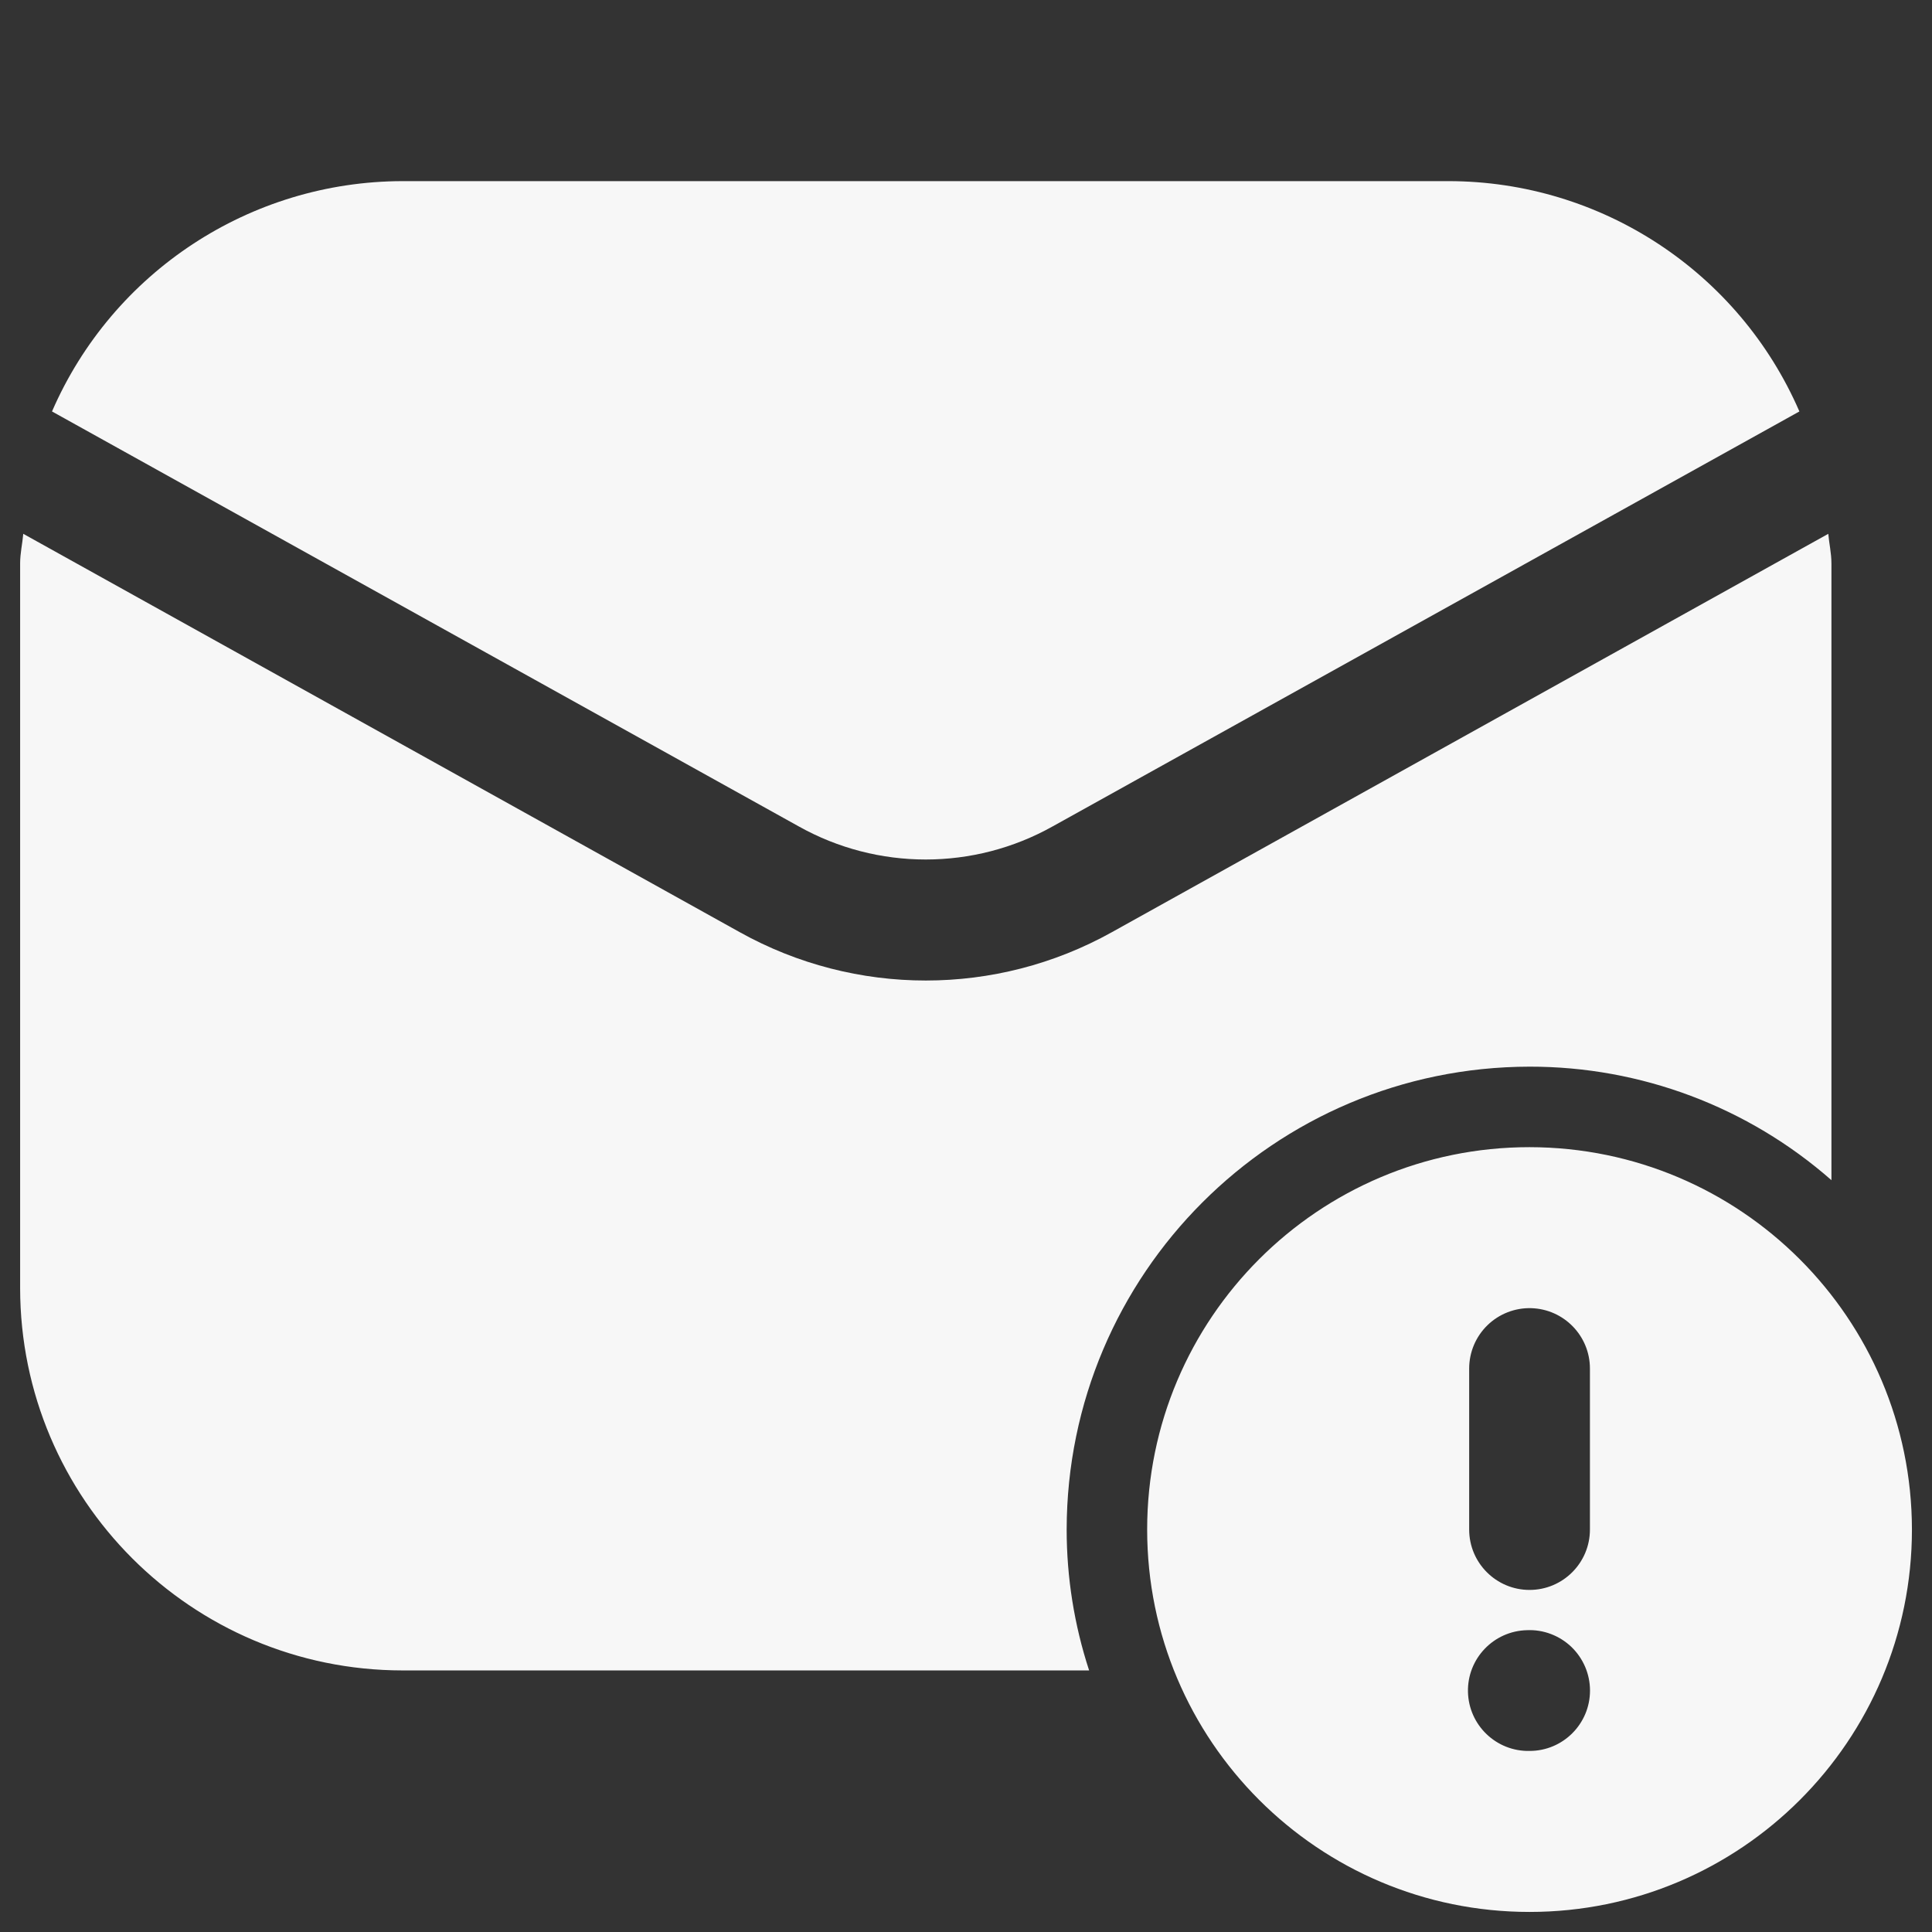 <svg xmlns="http://www.w3.org/2000/svg" xmlns:xlink="http://www.w3.org/1999/xlink" viewBox="0,0,256,256" width="32px" height="32px" fill-rule="nonzero"><rect x="0" y="0" width="256" height="256" fill="#333333" stroke="none"/><g fill="#f7f7f7" fill-rule="nonzero" stroke="none" stroke-width="1" stroke-linecap="butt" stroke-linejoin="miter" stroke-miterlimit="10" stroke-dasharray="" stroke-dashoffset="0" font-family="none" font-weight="none" font-size="none" text-anchor="none" style="mix-blend-mode: normal"><g transform="scale(10.667,10.667)"><path d="M5,2.25c-1.891,0.003 -3.601,1.127 -4.354,2.861l9.275,5.154c0.98,0.549 2.176,0.549 3.156,0l9.275,-5.154c-0.753,-1.735 -2.462,-2.858 -4.354,-2.861zM0.289,6.631c-0.01,0.12 -0.039,0.239 -0.039,0.369v9c0.002,2.622 2.128,4.748 4.75,4.75h8.529c-0.185,-0.565 -0.279,-1.156 -0.279,-1.75c0.004,-3.174 2.576,-5.746 5.75,-5.75c1.38,-0.002 2.713,0.499 3.75,1.41v-7.66c0,-0.13 -0.029,-0.249 -0.039,-0.369l-8.9,4.949c-1.436,0.8 -3.185,0.8 -4.621,0zM19,14.25c-2.623,0 -4.75,2.127 -4.75,4.75c0,2.623 2.127,4.75 4.75,4.75c2.623,0 4.75,-2.127 4.75,-4.75c-0.003,-2.622 -2.128,-4.747 -4.75,-4.75zM19.021,16.25c0.406,0.012 0.729,0.344 0.729,0.75v2c0,0.414 -0.336,0.75 -0.75,0.75c-0.414,0 -0.75,-0.336 -0.75,-0.75v-2c-0,-0.203 0.082,-0.397 0.227,-0.538c0.145,-0.141 0.342,-0.218 0.544,-0.212zM18.969,20.25c0.204,-0.009 0.403,0.067 0.551,0.208c0.147,0.142 0.231,0.337 0.231,0.542c0,0.414 -0.336,0.75 -0.75,0.75c-0.414,0.009 -0.757,-0.32 -0.766,-0.734c-0.009,-0.414 0.32,-0.757 0.734,-0.766z"></path></g></g></svg>